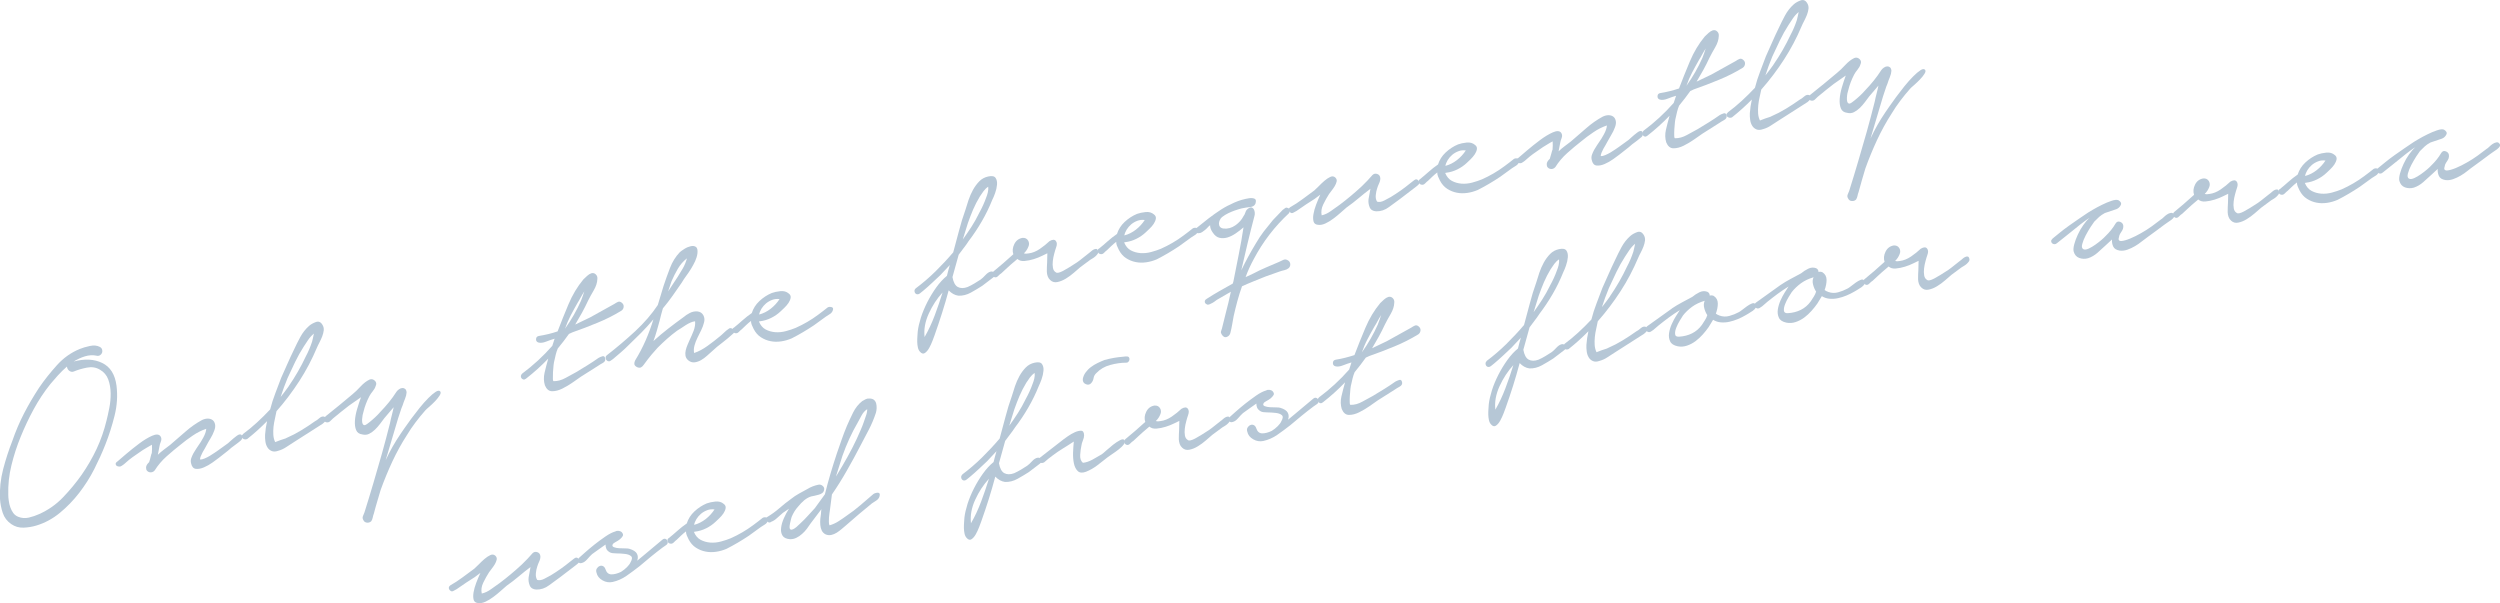 <?xml version="1.0" encoding="UTF-8"?><svg id="_レイヤー_2" xmlns="http://www.w3.org/2000/svg" width="434.9" height="104.93" viewBox="0 0 434.9 104.93"><defs><style>.cls-1{fill:#b6c7d6;}</style></defs><g id="_レイヤー_3"><path class="cls-1" d="M16.84,61.88c-.7-.14-1.39-.1-2.07.11-.68.21-1.32.51-1.95.9,1.91-.51,3.56-.43,4.96.25,1.4.68,2.23,1.99,2.49,3.96.21,1.72.1,3.46-.34,5.22-.44,1.76-.98,3.45-1.62,5.06-.54,1.37-1.18,2.78-1.92,4.24-.74,1.46-1.62,2.83-2.62,4.13-1,1.29-2.12,2.45-3.36,3.47-1.24,1.02-2.61,1.76-4.11,2.21-.69.21-1.43.33-2.21.36s-1.49-.18-2.13-.62c-.71-.49-1.21-1.13-1.48-1.94-.27-.81-.43-1.62-.48-2.44-.08-1.71.1-3.43.54-5.14.45-1.72.98-3.36,1.6-4.94.57-1.66,1.25-3.26,2.04-4.79.79-1.53,1.67-3.03,2.63-4.49.9-1.32,1.93-2.61,3.08-3.89,1.15-1.28,2.48-2.22,3.98-2.83.47-.2,1.05-.37,1.74-.52.69-.15,1.27-.1,1.74.15.22.11.35.27.41.46.06.2.06.38,0,.55-.06.17-.17.32-.34.43-.17.12-.37.15-.6.11ZM8.77,66.8c-1.11,1.39-2.08,2.86-2.92,4.41-.84,1.54-1.59,3.14-2.26,4.79-.65,1.58-1.18,3.23-1.6,4.94-.42,1.71-.6,3.42-.55,5.14,0,.32.03.67.09,1.06.05.39.14.76.27,1.12.13.36.29.68.5.97s.49.51.84.66c.6.25,1.23.3,1.88.15.65-.16,1.25-.36,1.77-.6,1.58-.7,2.97-1.67,4.17-2.92,1.2-1.25,2.28-2.56,3.24-3.92,1-1.44,1.87-2.94,2.61-4.51.73-1.57,1.3-3.2,1.71-4.89.16-.61.32-1.34.49-2.2.17-.85.25-1.71.24-2.58s-.15-1.67-.42-2.41c-.27-.74-.76-1.31-1.45-1.7-.66-.4-1.41-.52-2.24-.36-.83.16-1.58.38-2.26.66-.26.12-.52.1-.78-.07-.26-.17-.41-.42-.46-.77-.54.47-1.06.98-1.57,1.54-.5.56-.93,1.05-1.29,1.48Z"/><path class="cls-1" d="M20.4,80.3c.3-.26.81-.7,1.54-1.32.73-.62,1.49-1.23,2.28-1.82.79-.59,1.53-1.04,2.23-1.35.7-.31,1.19-.29,1.46.07.19.28.21.59.08.92-.14.33-.22.63-.26.9l-.27,1.41c.34-.33.7-.63,1.06-.9.36-.27.72-.54,1.07-.81.87-.73,1.76-1.5,2.67-2.31.92-.81,1.88-1.48,2.88-2.02.38-.18.73-.26,1.05-.25.32.01.59.1.8.26.21.16.35.4.42.73.07.32.02.69-.14,1.11-.18.49-.4.94-.65,1.34s-.5.85-.75,1.32c-.04.1-.12.25-.24.44-.12.19-.24.4-.37.63-.13.24-.24.47-.33.7-.09.23-.14.42-.14.58.23.02.5-.04.8-.17.31-.13.61-.28.91-.46.3-.18.58-.36.84-.54.26-.18.47-.33.61-.42l1.71-1.23c.11-.09.25-.21.42-.38.17-.17.35-.32.55-.48.19-.15.38-.3.55-.43.18-.13.33-.22.45-.24.28-.06.44.05.5.32.06.28-.02.52-.23.72-.24.21-.5.42-.78.62s-.57.42-.87.65c-.38.34-.74.64-1.1.91-.36.27-.73.56-1.11.87-.22.18-.57.44-1.06.78-.49.35-.99.63-1.5.85-.51.22-.98.31-1.41.26-.43-.05-.71-.38-.84-1-.07-.31-.05-.6.05-.88.1-.28.22-.55.37-.83.15-.27.32-.54.5-.81.18-.26.35-.51.49-.73.15-.19.39-.58.71-1.16.32-.58.5-1.1.53-1.56-.81.27-1.6.67-2.36,1.19-.77.52-1.47,1.04-2.09,1.56-.8.62-1.61,1.3-2.44,2.04-.83.74-1.52,1.56-2.07,2.44-.13.16-.27.26-.44.31-.17.05-.33.06-.5.01-.17-.04-.31-.13-.42-.27-.11-.14-.16-.33-.15-.59.03-.3.21-.59.53-.88.1-.28.19-.59.27-.95.08-.35.15-.57.2-.64.02-.23.03-.46.04-.71.01-.24,0-.49-.02-.74-.32.17-.63.35-.94.54-.31.2-.55.34-.72.44-.39.28-.78.55-1.17.81-.39.26-.78.55-1.16.85-.22.18-.41.35-.59.51-.17.17-.37.32-.6.47-.16.13-.33.19-.51.18-.18,0-.32-.05-.43-.12-.11-.07-.17-.18-.19-.32-.01-.14.08-.28.27-.42Z"/><path class="cls-1" d="M42.25,75.52c.86-.63,1.67-1.31,2.45-2.02.78-.71,1.54-1.47,2.3-2.28.24-.95.54-1.88.89-2.79.35-.91.68-1.8,1.01-2.67.37-.82.73-1.64,1.1-2.47.36-.83.75-1.66,1.15-2.48.33-.71.69-1.44,1.09-2.18.4-.74.91-1.39,1.53-1.94.3-.26.68-.48,1.16-.66.47-.18.86-.03,1.15.45.2.31.27.64.24.98-.04.34-.13.7-.27,1.07-.15.37-.31.72-.49,1.07-.18.34-.33.64-.43.89-.85,2.01-1.86,3.94-3.05,5.78s-2.51,3.6-3.98,5.26c-.07.4-.16.83-.27,1.29-.11.46-.19.93-.25,1.42-.05.49-.06.97-.03,1.42.03.46.14.88.32,1.25.32-.13.62-.25.89-.34.24-.08.46-.16.67-.22.21-.06.34-.11.4-.16.88-.38,1.73-.82,2.55-1.32.82-.5,1.62-1.02,2.4-1.58.23-.11.49-.3.79-.56.3-.26.58-.34.86-.24.39.17.48.38.28.64-.2.25-.4.45-.59.59l-4.9,3.13c-.48.3-.95.6-1.39.9-.45.31-.93.53-1.44.67-.45.16-.83.17-1.15.03-.32-.14-.57-.36-.74-.66-.18-.3-.29-.64-.34-1.03-.05-.39-.07-.76-.05-1.12.05-.78.17-1.58.35-2.38-1.08,1.1-2.23,2.14-3.46,3.11-.29.13-.57.08-.82-.13-.26-.22-.22-.46.11-.72ZM50.21,67.2c1.15-1.66,2.15-3.4,3-5.22.41-.76.77-1.61,1.08-2.54.03-.17.08-.38.15-.63.07-.26.13-.52.17-.78-.38.31-.73.69-1.03,1.14-.3.45-.55.82-.74,1.12-.55.86-1.05,1.74-1.49,2.66-.44.91-.88,1.85-1.32,2.81-.23.56-.45,1.11-.65,1.66-.2.54-.39,1.09-.56,1.64.23-.27.46-.57.7-.9.23-.32.46-.64.69-.94Z"/><path class="cls-1" d="M56.59,72.46c1.61-1.28,3.18-2.56,4.7-3.85.44-.35.91-.81,1.43-1.37.52-.56,1.04-.96,1.57-1.21.32-.13.62-.07.91.19.28.26.33.57.15.93-.09.31-.26.61-.5.9-.24.29-.44.58-.6.88-.45.87-.79,1.76-1.01,2.67-.06.17-.11.38-.16.61-.04.23-.07.47-.09.72-.01.24,0,.46.04.64.04.18.13.31.27.37.11.07.3,0,.58-.2.28-.2.58-.44.9-.72.32-.28.62-.55.88-.82.26-.26.42-.43.47-.51.55-.57,1.06-1.14,1.53-1.72.47-.58.91-1.19,1.31-1.82.1-.15.24-.29.44-.43.19-.14.39-.21.58-.22s.35.04.49.16c.14.11.22.31.25.59-.02.36-.11.74-.28,1.14-.17.41-.3.76-.39,1.07-.17.39-.31.77-.42,1.15-.11.38-.24.76-.38,1.14l-2.17,7.3c.74-1.6,1.61-3.14,2.61-4.6.09-.15.31-.47.66-.96.34-.49.74-1.04,1.18-1.65.45-.61.93-1.23,1.45-1.88.52-.64,1.02-1.21,1.51-1.7.49-.49.91-.85,1.28-1.09.37-.24.63-.26.8-.08.13.16.1.4-.11.72-.2.32-.47.65-.79.99-.33.34-.67.67-1.02.97-.35.3-.58.51-.68.63-.59.67-1.16,1.36-1.69,2.07-.54.71-1.04,1.45-1.51,2.23-.94,1.45-1.78,2.99-2.54,4.61-.75,1.62-1.43,3.27-2.03,4.94-.21.69-.41,1.37-.61,2.06-.21.69-.39,1.37-.57,2.05-.08.21-.15.43-.19.67-.04.23-.13.44-.25.63-.21.21-.47.29-.76.26-.29-.03-.5-.18-.62-.44-.14-.23-.17-.45-.08-.68.09-.23.18-.45.27-.66.26-.86.52-1.7.78-2.52.25-.82.51-1.68.77-2.57.52-1.75,1.02-3.48,1.5-5.18.48-1.71.94-3.46,1.39-5.25.09-.47.2-.93.32-1.39.12-.46.23-.92.32-1.39l-1.61,1.89c-.22.31-.47.64-.75,1-.27.36-.57.7-.89,1.01-.32.31-.66.55-1.02.73s-.75.21-1.16.11c-.56-.07-.93-.33-1.1-.77-.18-.44-.25-.98-.21-1.61.04-.63.17-1.31.38-2.03s.44-1.41.68-2.07l-2.09,1.46c-.47.36-.93.72-1.4,1.1-.46.37-.93.75-1.39,1.14-.16.16-.33.33-.52.5-.19.17-.42.22-.69.15-.21-.08-.33-.23-.36-.45-.03-.22.05-.38.25-.49Z"/><path class="cls-1" d="M93.71,58.45c.56-.09,1.11-.2,1.66-.33.55-.13,1.09-.29,1.63-.47.57-1.5,1.2-3.07,1.89-4.71.69-1.64,1.55-3.08,2.6-4.34.21-.21.43-.41.66-.62.23-.21.47-.36.74-.45.31-.07.56,0,.77.22.21.21.29.47.26.76-.02.65-.23,1.31-.63,1.99-.4.68-.73,1.29-1,1.83-.33.71-.68,1.41-1.06,2.1-.38.69-.77,1.37-1.17,2.03l2.57-1.23,4.25-2.36c.19-.14.4-.25.62-.35.22-.1.45-.04.69.16.24.21.34.45.3.73-.03.28-.17.49-.39.64-1.3.8-2.69,1.5-4.16,2.1-1.47.61-2.92,1.16-4.35,1.66l-.61.28c-.29.42-.6.84-.93,1.26-.33.42-.67.85-1.02,1.28-.15.35-.26.71-.35,1.06-.08.35-.17.72-.25,1.09-.04.11-.08.36-.13.75-.04.39-.08.79-.1,1.2s-.03.78-.02,1.11c0,.33.06.49.15.47.68.01,1.36-.18,2.07-.57.7-.39,1.31-.72,1.83-1,.65-.4,1.3-.79,1.95-1.19.65-.4,1.3-.83,1.93-1.28.17-.1.4-.2.68-.29.28-.09.45.06.51.47.03.28-.12.52-.45.7-.33.18-.59.34-.79.48l-3,1.9c-.33.23-.8.56-1.4.98-.6.42-1.21.78-1.83,1.09-.62.31-1.21.46-1.78.46-.56,0-.98-.35-1.26-1.03-.21-.69-.23-1.42-.06-2.17.17-.76.39-1.58.64-2.47-1.2,1.25-2.49,2.41-3.86,3.48-.16.13-.31.18-.45.15-.14-.03-.25-.11-.34-.22-.09-.11-.12-.24-.11-.39.02-.15.09-.28.22-.41.96-.72,1.88-1.48,2.75-2.28.87-.8,1.7-1.65,2.5-2.56l.4-1.24c-.45.13-.95.3-1.48.51-.53.21-.99.26-1.36.15-.28-.1-.41-.3-.39-.59.02-.29.16-.47.44-.53ZM101.08,52.29c.11-.25.2-.51.29-.78.09-.27.18-.55.28-.83-.24.37-.46.74-.65,1.1-.19.36-.36.66-.51.88-.42.73-.82,1.47-1.21,2.21-.38.74-.71,1.51-.99,2.31,1.11-1.55,2.04-3.18,2.79-4.88Z"/><path class="cls-1" d="M105.55,61.81c1.73-1.34,3.38-2.74,4.96-4.2,1.57-1.46,2.88-2.98,3.92-4.55l1.01-3.34c.33-1,.7-2.03,1.11-3.1.41-1.07.98-1.98,1.71-2.75.19-.17.47-.36.83-.59s.73-.37,1.08-.45c.35-.08.65-.04.89.12.24.16.33.53.27,1.12-.06.46-.2.92-.4,1.36-.21.45-.45.89-.72,1.33-.27.44-.56.87-.86,1.27-.3.4-.55.79-.76,1.15-.51.75-1.04,1.51-1.58,2.27-.54.76-1.1,1.49-1.69,2.19-.11.38-.22.74-.31,1.1-.1.36-.19.72-.27,1.09-.16.58-.33,1.16-.49,1.74-.16.58-.36,1.17-.58,1.76.83-.76,1.69-1.48,2.58-2.17.89-.69,1.78-1.36,2.67-2,.3-.26.65-.49,1.07-.71.42-.22.85-.31,1.31-.28.49.05.85.28,1.06.68.21.4.25.84.09,1.33-.1.41-.26.83-.47,1.26-.21.43-.43.87-.65,1.32-.22.45-.4.9-.52,1.36-.12.46-.14.89-.06,1.29.78-.26,1.56-.68,2.35-1.25.79-.57,1.5-1.12,2.12-1.64.22-.17.47-.4.75-.67.28-.27.53-.48.76-.62.13-.12.27-.17.43-.14.15.03.28.09.38.18.1.09.16.21.18.37.02.16-.05.3-.22.43-.59.54-1.2,1.05-1.83,1.53-.64.47-1.25.98-1.83,1.53-.24.21-.52.47-.85.76-.32.29-.66.54-1.02.75-.36.21-.73.33-1.12.39-.39.05-.76-.06-1.11-.34-.27-.23-.44-.5-.49-.81-.05-.31-.04-.62.04-.95.08-.32.18-.64.32-.96.14-.32.26-.6.37-.85.24-.5.47-1.03.69-1.59.21-.56.3-1.11.25-1.64-.25.02-.52.1-.79.22-.28.12-.56.27-.84.45-.28.17-.56.35-.82.54-.27.19-.5.33-.7.44-.61.45-1.19.92-1.74,1.41-.55.49-1.09,1-1.62,1.53-.83.92-1.4,1.59-1.72,2.03-.32.44-.56.75-.71.95-.12.19-.27.33-.46.44-.19.1-.42.09-.71-.04-.29-.16-.44-.34-.46-.55-.01-.21.04-.42.15-.63.69-1.11,1.29-2.27,1.82-3.47.52-1.2.97-2.42,1.35-3.66-.69.82-1.39,1.6-2.12,2.33-.72.73-1.46,1.45-2.2,2.16-.45.45-.89.87-1.34,1.25-.45.39-.9.77-1.36,1.16-.14.1-.29.2-.44.31-.15.11-.32.12-.5.04-.18-.09-.29-.24-.34-.46-.05-.21.01-.39.18-.52ZM117.85,48.23c.31-.48.62-1,.94-1.55.31-.55.55-1.13.71-1.74-.63.49-1.16,1.09-1.58,1.81-.42.72-.78,1.43-1.08,2.13l-.62,1.82c.26-.41.54-.82.81-1.23.28-.41.55-.82.81-1.23Z"/><path class="cls-1" d="M127.64,57.02c.49-.39,1-.82,1.52-1.29.52-.47,1.07-.89,1.62-1.27.25-.79.69-1.49,1.33-2.09.64-.6,1.36-1.07,2.15-1.4.42-.15.91-.26,1.49-.32.58-.06,1.07.07,1.46.41.27.2.38.45.33.75-.05.3-.18.6-.38.9-.21.3-.45.59-.73.85-.28.27-.48.47-.62.59-.48.46-1.03.84-1.65,1.15-.62.31-1.28.51-1.96.59l-.18.04c.27.65.66,1.11,1.16,1.38.51.27,1.07.43,1.69.48.62.04,1.24-.02,1.86-.19.62-.17,1.18-.35,1.68-.56.7-.31,1.38-.66,2.03-1.04.66-.38,1.29-.8,1.89-1.25.27-.22.55-.43.85-.64.29-.21.56-.42.8-.63.2-.11.43-.12.69-.05.26.07.32.27.2.58-.1.28-.28.49-.53.64-.25.15-.48.3-.67.43l-2.08,1.51c-1.29.86-2.58,1.62-3.88,2.28-.59.25-1.2.43-1.84.52-.64.09-1.25.08-1.83-.04-.59-.11-1.14-.34-1.66-.67-.52-.33-.95-.82-1.28-1.46-.12-.23-.22-.46-.32-.7-.1-.23-.14-.47-.13-.69-.3.23-.6.47-.87.74-.28.27-.52.51-.74.71-.14.1-.31.25-.52.47-.21.22-.45.28-.73.18-.21-.08-.33-.23-.36-.45-.03-.22.04-.38.21-.48ZM132.05,54.72c.73-.19,1.4-.53,2.02-1.01.62-.49,1.13-1.04,1.54-1.68-.46-.06-.89-.01-1.29.14-.4.15-.76.36-1.07.62-.31.26-.57.57-.79.92-.21.35-.35.69-.4,1.02Z"/><path class="cls-1" d="M159.29,50.17c1.21-.9,2.36-1.89,3.45-2.96,1.08-1.07,2.11-2.17,3.08-3.31.34-1.23.67-2.47,1-3.73.32-1.25.7-2.49,1.14-3.71.15-.51.32-1.07.53-1.68.21-.6.46-1.19.77-1.75.31-.56.68-1.06,1.1-1.49.42-.43.94-.71,1.55-.84.64-.14,1.07-.06,1.28.25.21.31.29.7.25,1.17-.04.47-.15.96-.33,1.47-.18.5-.34.88-.48,1.14-.52,1.3-1.13,2.55-1.83,3.76-.7,1.21-1.47,2.37-2.32,3.48-.26.41-.54.81-.85,1.19-.3.39-.59.77-.86,1.15l-1.08,3.89c.16.9.47,1.47.92,1.72.46.25,1.03.26,1.71.01.41-.18.8-.39,1.17-.61.37-.22.74-.46,1.1-.69.25-.18.53-.44.84-.78.31-.34.62-.54.93-.61.28-.06.48.05.62.32.14.27.08.5-.17.68l-1.94,1.48c-.59.38-1.24.77-1.96,1.17-.72.4-1.45.58-2.19.55-.63-.09-1.19-.4-1.69-.93-.35,1.33-.74,2.64-1.15,3.93-.41,1.29-.84,2.58-1.3,3.87-.06.17-.18.49-.35.94-.17.46-.37.88-.59,1.28-.22.4-.47.69-.75.88-.28.19-.57.11-.87-.24-.17-.19-.29-.44-.35-.74-.07-.31-.1-.63-.11-.96,0-.34,0-.67.03-.99.03-.33.05-.6.06-.83.08-.69.26-1.48.54-2.38.29-.9.66-1.79,1.12-2.7.46-.9.98-1.76,1.56-2.57.58-.81,1.19-1.48,1.85-2.01.09-.34.17-.66.25-.97.08-.31.16-.61.26-.92l-1.64,1.75c-.48.46-.96.91-1.46,1.37-.49.46-1,.91-1.51,1.34-.16.13-.36.29-.57.46-.22.18-.43.22-.64.14-.18-.09-.29-.24-.32-.46-.03-.22.04-.39.2-.52ZM160.84,58.63c.68-1.17,1.26-2.42,1.76-3.75.5-1.33.95-2.66,1.37-4-.96,1.04-1.76,2.27-2.4,3.67-.64,1.4-.88,2.76-.73,4.08ZM170.31,37.1c.53-.95.94-1.86,1.24-2.72.11-.25.2-.55.29-.9.08-.35.11-.69.07-1-.31.2-.58.46-.82.78-.24.32-.45.63-.64.93-.45.74-.84,1.5-1.17,2.27-.33.78-.63,1.56-.91,2.36-.15.48-.3.95-.44,1.42s-.29.94-.44,1.42c.52-.72,1.01-1.45,1.5-2.2.48-.74.92-1.53,1.32-2.35Z"/><path class="cls-1" d="M172.8,47.24c.57-.48,1.13-.95,1.69-1.42.55-.47,1.15-1,1.79-1.59-.19-.57-.13-1.16.17-1.77.3-.61.78-.97,1.43-1.08.44-.03.76.12.97.46.2.34.22.71.04,1.1-.17.42-.42.8-.77,1.13.24.08.51.08.82.01.66-.08,1.31-.34,1.95-.78.64-.44,1.2-.89,1.68-1.35.51-.3.88-.32,1.1-.04.22.27.24.65.05,1.14-.1.28-.21.63-.32,1.06-.12.43-.2.85-.25,1.28-.05.43-.05.83.02,1.2.06.37.24.64.53.8.19.15.6.06,1.22-.26.62-.33,1.43-.82,2.44-1.49.33-.23.67-.49,1.01-.77.34-.28.69-.56,1.05-.83.08-.05.21-.15.37-.3.16-.15.32-.26.48-.34.16-.08.31-.11.46-.1.15.02.25.16.31.44.03.15,0,.31-.12.46s-.24.29-.39.42c-.15.13-.31.24-.48.34-.17.1-.3.18-.38.23l-1.74,1.29c-.3.26-.67.58-1.11.96-.45.39-.91.73-1.39,1.02s-.97.5-1.46.6c-.49.11-.92,0-1.28-.35-.2-.18-.34-.4-.43-.65-.09-.25-.14-.52-.15-.79-.01-.27,0-.54.01-.82.02-.28.03-.54.04-.8l.04-1.59c-.15.06-.44.21-.89.43-.45.23-.94.42-1.48.59-.54.17-1.07.27-1.59.32-.52.05-.94-.07-1.25-.35-.46.39-.84.71-1.14.97-.3.26-.6.53-.9.82-.31.29-.55.52-.74.69-.17.1-.36.26-.57.48-.21.22-.42.29-.63.21-.21-.08-.34-.23-.39-.45-.05-.21.01-.39.18-.52Z"/><path class="cls-1" d="M191.17,43.26c.49-.39,1-.82,1.52-1.29.52-.47,1.07-.89,1.62-1.27.25-.79.69-1.49,1.33-2.09.64-.6,1.36-1.07,2.15-1.4.42-.15.91-.26,1.49-.32.58-.06,1.07.07,1.46.41.27.2.38.45.33.75-.05.3-.18.6-.38.9s-.45.59-.73.85-.48.47-.62.59c-.48.46-1.03.84-1.65,1.15-.62.31-1.28.51-1.96.59l-.18.04c.27.65.66,1.11,1.16,1.38s1.07.43,1.69.48c.62.04,1.24-.02,1.86-.19.62-.17,1.18-.35,1.68-.56.7-.31,1.38-.66,2.03-1.04.66-.38,1.29-.8,1.89-1.25.27-.22.55-.43.85-.64.29-.21.56-.42.8-.63.2-.11.43-.12.69-.05.26.07.32.27.2.58-.1.28-.28.49-.53.64-.25.15-.48.3-.67.43l-2.08,1.51c-1.29.86-2.58,1.62-3.88,2.28-.59.25-1.2.43-1.84.52-.64.09-1.25.08-1.83-.04-.59-.11-1.14-.34-1.66-.67-.52-.33-.95-.82-1.28-1.46-.12-.23-.22-.46-.32-.7-.1-.23-.14-.47-.13-.69-.3.23-.59.47-.87.74-.28.27-.52.51-.74.71-.14.1-.31.25-.52.47-.21.22-.45.28-.73.18-.21-.08-.33-.23-.36-.45-.03-.22.04-.38.21-.48ZM195.58,40.96c.73-.19,1.4-.53,2.02-1.01.62-.49,1.13-1.04,1.54-1.68-.46-.06-.89-.01-1.29.14-.4.15-.76.36-1.07.62-.31.26-.57.57-.79.92-.21.35-.35.69-.4,1.02Z"/><path class="cls-1" d="M209.89,52c.76-.49,1.52-.95,2.27-1.38.75-.44,1.52-.87,2.29-1.29l.11-.36c.3-1.57.61-3.14.93-4.7.32-1.56.59-3.13.83-4.72-.43.38-.89.74-1.38,1.07-.49.33-.97.56-1.44.7-.47.13-.92.15-1.36.05-.44-.1-.82-.4-1.16-.9-.32-.44-.48-.87-.47-1.29-.14.09-.28.22-.42.38-.14.16-.29.3-.46.44-.16.13-.33.26-.5.37-.17.12-.35.18-.54.19-.28.06-.46-.04-.57-.29-.1-.25-.04-.46.17-.64.68-.56,1.37-1.11,2.07-1.65.7-.54,1.42-1.04,2.15-1.52.67-.43,1.44-.84,2.31-1.22.86-.38,1.73-.63,2.6-.76.37-.05.68-.02.93.09.25.11.29.4.14.88-.09.18-.2.31-.33.38-.13.08-.27.13-.42.16-.31.04-.6.07-.87.12-.26.04-.52.09-.76.14-.06.01-.21.05-.45.12-.24.07-.53.16-.85.28-.33.12-.68.27-1.06.45-.38.18-.73.4-1.06.66-.16.13-.29.3-.39.52-.1.21-.15.42-.15.63,0,.21.06.4.19.56.13.16.35.26.64.29.72.07,1.39-.12,2.02-.56.63-.44,1.1-.97,1.41-1.58.15-.19.27-.43.35-.7.08-.27.24-.48.46-.63.25-.18.46-.24.63-.19.17.06.3.17.38.33.08.16.13.35.15.57.02.22,0,.42-.06.59-.42,1.6-.82,3.18-1.19,4.73-.37,1.55-.73,3.12-1.1,4.71.77-1.61,1.62-3.17,2.54-4.69.42-.73.88-1.42,1.38-2.08.5-.65,1.03-1.31,1.59-1.98l1.69-1.76c.14-.09.28-.2.42-.31.14-.11.29-.12.47-.03.17.03.27.15.32.36.05.21,0,.4-.12.56-2.48,2.3-4.52,4.95-6.11,7.96-.57,1.05-1.05,2.1-1.43,3.15l1.35-.63c.72-.38,1.45-.73,2.2-1.05.75-.32,1.5-.65,2.27-.97.23-.11.48-.23.74-.35.26-.12.52-.1.79.07.25.14.39.35.42.63.03.28-.06.53-.27.73-.22.18-.47.3-.76.36s-.55.14-.79.22l-2.46.87c-.68.27-1.36.55-2.06.83-.69.28-1.38.57-2.05.88-.3.83-.57,1.69-.81,2.58-.24.89-.46,1.77-.65,2.64-.09.47-.17.94-.25,1.4-.08.46-.18.97-.32,1.51-.09.34-.3.57-.64.69-.34.12-.64-.05-.9-.5-.1-.17-.13-.33-.08-.49s.1-.32.16-.49l.64-2.59c.34-1.26.64-2.53.91-3.8l-2.26,1.31c-.12.06-.26.15-.42.28-.16.13-.34.25-.52.35-.19.1-.37.19-.54.26-.18.07-.32.07-.43,0-.25-.11-.37-.27-.37-.47,0-.21.11-.37.31-.47Z"/><path class="cls-1" d="M224.42,36.06c.74-.42,1.46-.88,2.15-1.4.69-.52,1.38-1.03,2.07-1.53.16-.13.41-.37.74-.71.33-.34.67-.67,1.02-.97.35-.3.7-.53,1.03-.68.33-.15.62-.11.87.12.21.21.28.44.22.7-.06.25-.17.52-.33.79-.17.28-.35.54-.55.79-.2.25-.35.45-.45.6-.36.56-.69,1.16-1,1.8-.31.64-.4,1.27-.27,1.89.55-.12,1.1-.38,1.66-.79s1.04-.75,1.46-1.04c1.32-.99,2.61-2.07,3.87-3.24.69-.66,1.3-1.31,1.84-1.94.24-.24.52-.3.85-.18.33.12.5.37.52.75,0,.29-.07.59-.22.89-.14.3-.26.61-.35.92-.1.28-.17.65-.22,1.1-.05.46.03.84.23,1.15.38.11.79.04,1.25-.2.46-.24.83-.45,1.12-.6,1.22-.74,2.33-1.53,3.34-2.36.19-.14.43-.33.72-.56.29-.24.54-.22.76.05.21.24.23.45.07.64-.17.18-.35.34-.55.48l-2.72,2.08c-.58.42-1.22.88-1.91,1.4-.69.52-1.44.77-2.24.75-.58-.03-.97-.28-1.15-.74-.18-.46-.24-.92-.18-1.38l.33-1.8c-.72.54-1.41,1.09-2.07,1.65-.67.56-1.36,1.1-2.08,1.6-.3.26-.65.57-1.05.92-.4.36-.83.71-1.29,1.05-.46.34-.92.62-1.38.83-.47.21-.9.28-1.3.21-.39-.04-.64-.24-.73-.59-.09-.35-.1-.77-.01-1.27.08-.5.24-1.04.46-1.64.22-.59.47-1.17.73-1.74l-.99.74c-1.16.73-1.98,1.28-2.48,1.64-.5.37-.89.61-1.19.74-.17.1-.32.12-.45.05-.13-.07-.23-.16-.3-.27-.07-.11-.1-.24-.08-.37.02-.13.1-.25.24-.34Z"/><path class="cls-1" d="M247.02,31.17c.49-.4,1-.82,1.52-1.29.52-.47,1.07-.89,1.62-1.27.25-.79.69-1.49,1.33-2.09.64-.6,1.36-1.07,2.15-1.4.42-.15.91-.26,1.49-.32.58-.06,1.07.07,1.46.41.27.2.38.45.33.75-.05.3-.18.6-.38.9-.21.3-.45.59-.73.86-.28.27-.48.47-.62.59-.48.46-1.03.84-1.65,1.15-.62.31-1.28.51-1.96.59l-.18.04c.27.65.66,1.11,1.17,1.38.51.27,1.07.43,1.69.48.62.04,1.24-.02,1.86-.19.62-.17,1.18-.35,1.68-.56.7-.31,1.38-.66,2.03-1.04.65-.38,1.29-.8,1.89-1.25.27-.22.55-.43.85-.64.29-.21.56-.42.8-.63.2-.11.43-.12.69-.05.26.07.32.27.2.58-.1.28-.28.49-.53.65-.26.15-.48.3-.68.43l-2.08,1.51c-1.29.86-2.58,1.62-3.88,2.28-.59.25-1.2.43-1.84.52s-1.25.08-1.83-.04c-.59-.11-1.14-.34-1.66-.67-.52-.34-.95-.82-1.28-1.46-.11-.23-.22-.46-.32-.7-.1-.23-.14-.47-.13-.69-.3.23-.59.47-.87.74-.28.27-.52.51-.74.71-.14.1-.31.25-.52.47-.21.22-.45.28-.73.18-.21-.08-.33-.23-.36-.45-.03-.22.04-.38.21-.48ZM251.43,28.86c.73-.19,1.4-.53,2.02-1.01.62-.49,1.13-1.04,1.54-1.68-.46-.06-.89-.02-1.29.14-.4.15-.76.36-1.07.62-.31.26-.57.57-.79.92-.21.35-.35.69-.4,1.02Z"/><path class="cls-1" d="M264.07,27.52c.3-.26.81-.7,1.54-1.32.73-.62,1.49-1.23,2.28-1.82.79-.59,1.53-1.04,2.23-1.35.7-.31,1.19-.29,1.46.07.19.28.21.59.08.92-.14.33-.22.63-.26.9l-.27,1.41c.34-.33.7-.63,1.06-.9.36-.27.72-.54,1.07-.81.87-.73,1.76-1.5,2.67-2.31.92-.81,1.88-1.48,2.88-2.02.38-.18.73-.26,1.05-.25.32.01.59.1.8.26.21.16.35.4.42.73.07.32.02.69-.14,1.11-.18.49-.4.94-.65,1.34-.25.41-.5.85-.75,1.32-.04.1-.12.25-.24.44-.12.19-.24.4-.37.63-.12.24-.24.47-.33.7-.09.23-.14.42-.14.58.23.02.5-.04.8-.17.31-.13.61-.29.91-.46.3-.18.58-.36.84-.54.26-.19.47-.33.61-.42l1.7-1.23c.11-.09.25-.21.42-.38.17-.17.35-.32.55-.48.19-.15.38-.3.55-.43.18-.13.33-.22.45-.24.28-.06.44.05.5.32.06.28-.02.52-.23.72-.24.21-.5.42-.78.63-.28.2-.57.42-.87.65-.38.34-.74.64-1.1.91s-.73.56-1.11.87c-.22.18-.57.44-1.06.78-.49.35-.99.63-1.5.85-.51.22-.98.31-1.41.26s-.71-.38-.84-1c-.07-.31-.05-.6.05-.88s.22-.55.37-.83c.15-.27.32-.54.5-.81.18-.26.35-.51.49-.73.15-.19.39-.58.71-1.16.32-.58.5-1.1.53-1.56-.81.27-1.6.67-2.36,1.19-.77.52-1.47,1.04-2.09,1.56-.8.62-1.61,1.3-2.44,2.04-.83.74-1.52,1.56-2.07,2.44-.13.16-.27.26-.44.31-.17.05-.33.06-.5.01-.17-.04-.31-.13-.42-.27-.11-.14-.16-.33-.15-.59.03-.3.21-.59.53-.88.1-.28.19-.59.28-.95s.15-.57.2-.64c.01-.23.03-.46.04-.71.01-.24,0-.49-.02-.74-.32.16-.63.35-.94.54-.31.2-.55.34-.72.44-.39.28-.78.55-1.17.81-.39.26-.78.55-1.16.85-.22.18-.41.35-.59.51-.17.17-.37.32-.6.47-.16.13-.33.19-.51.18-.18,0-.32-.05-.43-.12-.11-.07-.17-.18-.19-.32-.01-.14.08-.28.27-.42Z"/><path class="cls-1" d="M288.79,16.2c.56-.09,1.11-.2,1.66-.34.55-.13,1.09-.29,1.63-.47.57-1.5,1.2-3.07,1.89-4.71.69-1.64,1.55-3.08,2.6-4.34.21-.21.43-.41.66-.62.23-.21.48-.36.74-.45.31-.07.56,0,.77.22.21.21.29.47.26.76-.02.65-.23,1.31-.63,1.99s-.73,1.29-1,1.83c-.33.71-.68,1.41-1.06,2.1-.38.69-.77,1.37-1.17,2.03l2.57-1.23,4.25-2.36c.19-.14.4-.26.62-.35.22-.1.45-.04.68.16.24.21.34.45.3.73-.04.28-.17.49-.39.64-1.3.8-2.69,1.5-4.16,2.1-1.47.61-2.92,1.16-4.35,1.66l-.61.28c-.29.42-.6.84-.93,1.26-.33.42-.67.85-1.02,1.28-.15.35-.26.71-.35,1.06-.08.35-.17.72-.25,1.09-.04.1-.08.35-.13.75-.04.39-.08.79-.1,1.2-.03.41-.03.78-.02,1.11,0,.33.06.49.15.47.68.01,1.37-.18,2.07-.57.7-.39,1.31-.72,1.83-1,.65-.4,1.3-.79,1.95-1.19.65-.4,1.29-.83,1.93-1.28.17-.1.4-.2.68-.29.28-.09.45.06.51.47.03.28-.12.52-.45.7-.33.18-.59.34-.79.48l-3,1.9c-.33.23-.8.56-1.4.98-.6.42-1.21.78-1.83,1.09-.62.31-1.21.46-1.78.46-.56,0-.98-.35-1.26-1.03-.21-.69-.23-1.42-.06-2.17s.39-1.58.64-2.47c-1.2,1.25-2.49,2.41-3.86,3.48-.16.13-.31.18-.45.15-.13-.03-.25-.11-.33-.22-.09-.11-.12-.24-.11-.39.02-.15.09-.28.22-.41.97-.72,1.88-1.48,2.75-2.28.87-.8,1.7-1.65,2.5-2.56l.41-1.24c-.45.13-.95.3-1.48.51-.53.21-.99.26-1.36.15-.28-.1-.41-.3-.39-.59.02-.29.16-.47.44-.53ZM296.16,10.04c.11-.25.2-.51.29-.78.08-.27.18-.55.28-.83-.24.37-.46.74-.65,1.1-.19.36-.36.66-.51.88-.42.73-.82,1.47-1.21,2.21-.39.74-.72,1.51-.99,2.31,1.11-1.55,2.04-3.18,2.79-4.88Z"/><path class="cls-1" d="M300.54,19.57c.86-.63,1.67-1.31,2.45-2.02.77-.71,1.54-1.47,2.3-2.28.24-.95.54-1.88.89-2.79.35-.91.68-1.8,1.01-2.67.37-.82.73-1.64,1.1-2.47.36-.83.75-1.66,1.15-2.48.33-.71.69-1.44,1.09-2.18.4-.74.91-1.39,1.53-1.94.3-.26.68-.48,1.16-.66.47-.18.86-.03,1.15.45.2.31.27.64.24.98-.04.34-.13.7-.27,1.07-.15.37-.31.72-.49,1.07-.18.34-.33.64-.43.89-.85,2.01-1.86,3.94-3.05,5.78-1.19,1.84-2.51,3.6-3.98,5.26-.07.4-.17.83-.28,1.29-.11.46-.19.93-.24,1.42s-.06.97-.03,1.42c.03.46.14.88.32,1.25.32-.13.62-.25.89-.34.24-.08.46-.16.67-.22.21-.06.34-.11.4-.16.88-.38,1.73-.82,2.55-1.32.82-.5,1.62-1.02,2.4-1.58.23-.11.5-.3.79-.56.3-.26.58-.34.86-.24.39.17.48.38.28.64-.2.25-.4.45-.59.59l-4.9,3.13c-.48.3-.95.6-1.39.9-.45.31-.93.53-1.44.67-.45.16-.83.17-1.15.03-.32-.14-.57-.36-.74-.66-.18-.3-.29-.64-.34-1.03-.05-.39-.07-.76-.05-1.12.05-.78.17-1.58.35-2.38-1.08,1.1-2.23,2.13-3.46,3.11-.29.13-.57.08-.82-.13-.25-.22-.22-.46.11-.72ZM308.5,11.26c1.15-1.66,2.15-3.4,3-5.22.41-.76.77-1.61,1.08-2.54.03-.17.08-.38.15-.63.07-.26.13-.52.17-.78-.38.31-.73.69-1.03,1.14-.3.45-.55.82-.74,1.12-.55.86-1.05,1.74-1.49,2.66-.44.91-.88,1.85-1.32,2.81-.23.56-.45,1.11-.65,1.66-.2.54-.39,1.09-.56,1.64.23-.27.46-.57.7-.9.23-.32.46-.64.69-.94Z"/><path class="cls-1" d="M314.88,16.52c1.61-1.28,3.18-2.56,4.7-3.85.44-.35.91-.81,1.43-1.37.52-.56,1.04-.96,1.57-1.21.32-.13.63-.07.91.19.28.26.33.57.15.93-.09.31-.26.61-.5.9-.24.29-.44.58-.6.88-.45.87-.79,1.76-1.01,2.67-.06.17-.11.38-.16.61-.04.23-.07.47-.08.72-.01.24,0,.46.04.64.04.18.13.31.27.37.11.07.31,0,.58-.2.27-.2.58-.44.9-.72.32-.28.62-.55.88-.82.26-.26.42-.43.47-.51.55-.57,1.06-1.14,1.53-1.73.47-.58.9-1.19,1.31-1.82.1-.15.24-.29.44-.43.19-.14.39-.21.58-.22s.35.04.49.16c.14.11.22.31.25.59-.02.36-.11.74-.28,1.14-.17.41-.3.76-.39,1.07-.17.39-.31.77-.42,1.15-.11.38-.24.76-.38,1.14l-2.17,7.3c.74-1.6,1.61-3.14,2.61-4.6.1-.15.31-.47.66-.96.34-.49.74-1.04,1.18-1.65.45-.61.93-1.23,1.45-1.88.52-.64,1.02-1.21,1.51-1.7.49-.49.91-.85,1.28-1.09.36-.24.63-.26.8-.08.13.16.1.4-.11.72-.2.32-.47.65-.8.99-.33.34-.67.67-1.02.97-.35.3-.58.51-.68.63-.59.67-1.16,1.36-1.69,2.07-.54.71-1.04,1.45-1.51,2.23-.94,1.45-1.78,2.99-2.54,4.61-.75,1.62-1.43,3.27-2.03,4.94-.21.69-.41,1.37-.61,2.06s-.39,1.37-.57,2.05c-.08.21-.15.43-.19.67-.04.23-.13.44-.25.63-.21.21-.46.29-.76.26-.3-.03-.5-.18-.62-.44-.15-.23-.17-.45-.08-.68s.18-.45.27-.66c.26-.86.52-1.7.78-2.52.25-.82.51-1.68.77-2.57.52-1.75,1.02-3.48,1.5-5.18.48-1.71.94-3.46,1.39-5.25.09-.47.2-.93.32-1.39.12-.46.23-.92.32-1.39l-1.61,1.89c-.22.31-.47.64-.75,1-.27.36-.57.7-.89,1.01-.32.31-.66.55-1.02.73s-.75.21-1.16.11c-.56-.07-.93-.33-1.1-.77-.18-.44-.25-.98-.21-1.62.04-.63.17-1.31.38-2.03.21-.72.44-1.41.68-2.07l-2.09,1.46c-.47.36-.93.72-1.4,1.1-.46.37-.93.75-1.39,1.14-.16.16-.33.33-.52.5-.19.17-.42.22-.69.15-.21-.08-.33-.23-.36-.45-.03-.22.05-.38.25-.49Z"/><path class="cls-1" d="M78.3,101.85c.74-.42,1.46-.88,2.15-1.4.69-.52,1.38-1.03,2.07-1.53.16-.13.41-.37.74-.71.33-.34.67-.67,1.02-.97.35-.3.7-.53,1.03-.68.33-.15.62-.11.87.12.21.21.28.44.22.7-.06.25-.17.52-.33.79-.17.28-.35.54-.55.79-.2.25-.35.45-.45.6-.36.56-.69,1.16-1,1.8-.31.64-.4,1.27-.26,1.89.55-.12,1.1-.38,1.66-.79.55-.41,1.04-.75,1.46-1.04,1.32-.99,2.61-2.07,3.87-3.24.69-.66,1.3-1.31,1.84-1.94.24-.24.52-.3.85-.18s.5.37.52.75c0,.29-.07.59-.22.89-.14.3-.26.61-.35.92-.1.28-.17.65-.22,1.11-.04.46.03.84.23,1.15.38.11.79.04,1.25-.2.46-.24.83-.45,1.12-.6,1.22-.74,2.33-1.53,3.34-2.36.19-.14.43-.33.72-.56s.54-.22.76.05c.21.24.23.45.07.64-.17.18-.35.34-.55.48l-2.72,2.08c-.58.42-1.22.88-1.91,1.4-.69.52-1.44.77-2.24.75-.58-.03-.97-.28-1.15-.74-.18-.46-.24-.92-.18-1.38l.33-1.8c-.72.54-1.41,1.09-2.07,1.65-.67.56-1.36,1.1-2.08,1.6-.3.26-.65.57-1.05.92-.4.36-.83.71-1.29,1.05-.46.34-.92.62-1.38.83-.47.21-.9.28-1.3.21-.39-.04-.64-.24-.73-.59-.09-.35-.09-.77-.01-1.27.08-.5.24-1.04.46-1.64.22-.59.47-1.17.73-1.74l-.99.74c-1.16.73-1.98,1.28-2.48,1.64-.5.37-.89.61-1.19.74-.17.1-.32.12-.45.05-.13-.07-.23-.16-.3-.27-.07-.11-.1-.24-.08-.37.02-.13.1-.25.24-.34Z"/><path class="cls-1" d="M100.73,97.04c.19-.17.53-.47,1.03-.92.5-.44,1.05-.91,1.67-1.4.62-.49,1.24-.95,1.89-1.39.64-.44,1.22-.74,1.73-.88.17-.1.36-.13.58-.1.22.03.38.1.5.2.25.27.32.5.2.7-.12.2-.28.39-.5.57-.22.18-.47.33-.74.47-.28.14-.44.28-.51.42-.11.22-.04.38.22.48.26.1.57.17.93.18.36.02.71.03,1.07.03.35,0,.58.03.69.07.69.21,1.12.49,1.31.85s.21.76.05,1.22l1.1-.91,3.26-2.73c.19-.17.38-.22.57-.15.19.07.31.23.37.47.05.25-.04.45-.28.61-.24.16-.45.31-.65.45-.66.5-1.33,1.02-1.99,1.56-.67.55-1.33,1.1-1.97,1.65-.8.62-1.56,1.19-2.3,1.7-.74.51-1.54.86-2.39,1.05-.61.13-1.2.04-1.77-.29-.57-.33-.91-.76-1.03-1.32-.09-.27-.08-.5.04-.71.12-.2.28-.35.48-.44s.4-.1.6,0c.19.09.34.26.43.53.19.6.54.9,1.04.91.5,0,1.05-.14,1.66-.43.4-.25.74-.52,1.05-.83.3-.31.51-.58.61-.83.3-.51.34-.87.1-1.08-.24-.21-.59-.34-1.07-.39-.48-.06-.97-.09-1.49-.09-.51,0-.88-.06-1.1-.17-.33-.18-.54-.39-.64-.63-.1-.23-.14-.48-.14-.74-.42.28-.83.57-1.23.87-.4.3-.77.56-1.1.79-.24.21-.52.51-.84.88-.32.37-.63.59-.94.66-.15.06-.28.07-.41.02-.12-.05-.2-.13-.24-.24-.04-.1-.05-.22-.03-.35.02-.13.08-.24.19-.33Z"/><path class="cls-1" d="M116.33,93.62c.49-.39,1-.82,1.52-1.29.52-.47,1.07-.89,1.62-1.27.25-.79.69-1.49,1.33-2.09.64-.6,1.36-1.07,2.15-1.4.42-.15.91-.26,1.49-.32.58-.06,1.07.07,1.46.41.27.2.38.45.33.75-.05.3-.18.6-.38.9-.21.3-.45.59-.73.85-.28.27-.49.47-.62.59-.48.46-1.03.84-1.65,1.15-.62.31-1.28.51-1.96.59l-.18.04c.27.65.66,1.11,1.17,1.38.51.27,1.07.43,1.69.48.62.04,1.24-.02,1.86-.19.62-.17,1.18-.35,1.68-.56.7-.31,1.38-.66,2.03-1.04.65-.38,1.29-.8,1.89-1.25.27-.22.55-.43.85-.64.29-.21.56-.42.8-.63.2-.11.43-.12.69-.05.26.07.32.27.2.58-.1.28-.28.49-.53.64-.26.15-.48.3-.68.43l-2.08,1.51c-1.29.86-2.58,1.62-3.88,2.28-.59.25-1.2.43-1.84.52-.64.09-1.25.08-1.83-.04-.59-.11-1.14-.34-1.66-.67-.52-.33-.95-.82-1.28-1.45-.11-.23-.22-.46-.32-.7-.1-.23-.14-.47-.13-.69-.3.23-.59.47-.87.74-.28.27-.52.51-.74.71-.14.1-.31.25-.52.47-.21.22-.45.28-.73.18-.21-.08-.33-.23-.36-.45-.03-.22.04-.38.21-.48ZM120.74,91.31c.73-.19,1.4-.53,2.02-1.01.62-.49,1.13-1.05,1.54-1.68-.46-.06-.89-.02-1.29.14-.4.15-.76.36-1.07.62-.31.26-.57.57-.79.92-.21.35-.35.69-.4,1.02Z"/><path class="cls-1" d="M133.56,89.88c.74-.45,1.42-.95,2.05-1.5.63-.55,1.3-1.08,1.99-1.58.44-.35.9-.66,1.39-.93.49-.27.97-.53,1.46-.8.57-.35,1.2-.6,1.91-.75.28-.06.53.01.77.22.24.21.31.46.21.77-.05.2-.16.36-.33.48-.17.12-.36.21-.59.27-.23.07-.46.12-.68.17s-.44.09-.62.13c-.42.12-.83.35-1.22.67-.39.33-.75.7-1.08,1.12-.44.48-.81,1.07-1.11,1.78-.02.07-.06.21-.12.44-.06.22-.12.45-.16.69-.05.24-.07.45-.08.64,0,.19.05.33.16.4.11.07.26.06.45-.03.19-.09.37-.21.55-.36s.34-.3.48-.44c.14-.14.24-.24.3-.28.45-.42.88-.85,1.26-1.28.39-.44.79-.88,1.21-1.32l1.74-2.4c.29-1.18.61-2.37.96-3.55.35-1.18.72-2.36,1.11-3.53.28-.8.55-1.59.83-2.39.28-.8.58-1.6.92-2.41.32-.74.68-1.52,1.08-2.33.4-.81.93-1.48,1.59-2,.2-.11.39-.21.58-.32.18-.1.39-.15.62-.13.35-.01.62.06.82.21.19.15.32.35.4.61.07.26.1.54.09.85-.01.31-.06.58-.13.82-.33,1-.73,1.97-1.22,2.91-.49.94-.98,1.88-1.48,2.82-.77,1.48-1.55,2.93-2.36,4.33-.8,1.41-1.66,2.79-2.59,4.14-.06.46-.12.91-.17,1.33-.05.43-.11.87-.17,1.33-.03.17-.06.37-.09.6-.03.23-.06.48-.08.74-.02.26-.03.52-.02.77,0,.26.04.46.11.6.54-.15,1.08-.39,1.6-.73.52-.34,1-.66,1.44-.99.78-.52,1.56-1.12,2.33-1.78.77-.66,1.51-1.3,2.21-1.9.08-.08.2-.15.37-.2.16-.05.32-.08.46-.08.14,0,.25.06.3.17.06.12.05.3-.03.54-.1.28-.29.5-.58.68-.28.17-.52.33-.72.47-.77.62-1.53,1.25-2.28,1.89-.76.65-1.5,1.29-2.23,1.93-.22.17-.46.38-.73.62-.27.23-.56.45-.87.65-.31.19-.63.33-.95.4s-.64.04-.96-.08c-.32-.15-.55-.38-.7-.67-.14-.29-.23-.62-.26-.98-.03-.36-.03-.71,0-1.06.04-.34.08-.65.12-.91,0-.13,0-.25.02-.36,0-.11.02-.25.05-.42l-1.87,2.47c-.19.3-.41.61-.66.94-.25.33-.53.63-.84.9-.31.28-.64.5-.99.67-.35.17-.71.25-1.1.24-.65-.05-1.09-.26-1.31-.63-.22-.37-.31-.81-.24-1.34.06-.53.22-1.08.48-1.67s.55-1.14.89-1.66l-1.05.71c-.27.22-.6.51-.97.86-.37.35-.72.58-1.05.69-.16.13-.32.17-.46.12-.14-.05-.24-.13-.32-.24-.07-.11-.11-.24-.11-.39,0-.14.09-.27.26-.37ZM145.63,82.56c.62-1,1.21-2.02,1.79-3.06.58-1.04,1.12-2.09,1.62-3.16.21-.49.43-.98.65-1.46.22-.48.41-.98.59-1.5.05-.2.17-.53.34-.99.17-.45.25-.86.24-1.21-.4.25-.73.62-1,1.13-.27.51-.49.91-.65,1.2-.54.92-1.02,1.86-1.46,2.82s-.83,1.94-1.19,2.95l-1.14,3.61.22-.34Z"/><path class="cls-1" d="M167.37,82.56c1.21-.9,2.36-1.89,3.45-2.96,1.08-1.07,2.11-2.17,3.08-3.31.34-1.23.67-2.47,1-3.73.32-1.25.7-2.49,1.14-3.71.15-.51.32-1.07.53-1.68.21-.6.46-1.19.77-1.75.31-.56.68-1.06,1.1-1.49.42-.43.94-.71,1.55-.84.64-.14,1.07-.06,1.28.25.21.31.3.7.25,1.17-.04.47-.15.96-.33,1.47-.18.5-.34.88-.47,1.14-.52,1.3-1.13,2.55-1.83,3.76s-1.47,2.37-2.32,3.48c-.26.41-.55.81-.85,1.19-.3.39-.59.77-.86,1.15l-1.08,3.89c.16.89.47,1.47.93,1.72.46.25,1.03.26,1.71.01.41-.19.8-.39,1.17-.61.37-.22.73-.45,1.1-.69.25-.18.53-.44.84-.78.31-.34.62-.54.93-.61.28-.06.48.05.62.32.14.27.08.5-.16.69l-1.94,1.48c-.59.38-1.24.77-1.96,1.17-.72.4-1.45.58-2.19.55-.63-.09-1.19-.4-1.69-.93-.35,1.33-.74,2.64-1.14,3.93-.41,1.29-.84,2.58-1.3,3.86-.06.17-.18.49-.35.94-.17.45-.37.88-.59,1.28-.22.4-.47.69-.75.88-.28.19-.57.11-.87-.24-.17-.19-.29-.44-.35-.74-.07-.31-.1-.63-.11-.96,0-.34,0-.67.03-.99.03-.33.05-.6.06-.83.08-.69.26-1.48.54-2.38.29-.9.66-1.79,1.12-2.7.46-.9.98-1.76,1.56-2.57.58-.81,1.19-1.48,1.85-2.01.09-.34.17-.66.25-.97.08-.31.16-.61.26-.92l-1.64,1.75c-.48.46-.96.91-1.46,1.37-.49.46-1,.91-1.51,1.34-.16.13-.36.29-.57.46-.22.18-.43.22-.64.14-.18-.09-.29-.24-.32-.46-.03-.22.04-.39.2-.52ZM168.91,91.03c.68-1.17,1.26-2.42,1.76-3.75.5-1.33.95-2.66,1.37-4-.96,1.04-1.76,2.27-2.4,3.67s-.88,2.76-.73,4.08ZM178.39,69.5c.53-.95.94-1.86,1.24-2.72.11-.25.2-.55.29-.9.08-.35.11-.69.07-1-.31.2-.58.46-.82.78-.24.32-.45.63-.64.93-.45.74-.84,1.5-1.17,2.27-.33.78-.63,1.56-.91,2.36-.15.48-.3.95-.44,1.42-.14.46-.29.94-.44,1.42.52-.72,1.02-1.45,1.5-2.2.48-.75.92-1.53,1.32-2.35Z"/><path class="cls-1" d="M184.99,76.44c.11-.09.37-.27.77-.55.4-.28.81-.51,1.22-.7.41-.18.78-.27,1.1-.26.32.01.49.27.51.78,0,.29-.07.59-.21.91s-.22.63-.26.92c-.1.44-.17.97-.21,1.58-.04.62.11,1.08.47,1.39.53-.05,1.09-.24,1.68-.56.59-.32,1.12-.63,1.6-.92.14-.09.4-.31.77-.65.38-.34.78-.67,1.2-1.01.42-.33.82-.59,1.2-.79.37-.19.63-.21.76-.04.17.19.14.43-.08.74-.22.31-.52.6-.89.89s-.75.56-1.14.82-.64.44-.75.52c-.6.48-1.21.96-1.83,1.43-.62.47-1.28.85-1.99,1.13-.62.23-1.1.19-1.42-.12s-.55-.75-.67-1.32c-.12-.57-.17-1.2-.15-1.89.03-.69.07-1.34.13-1.93-.64.43-1.28.83-1.9,1.21-.62.38-1.22.79-1.8,1.23-.5.36-.99.76-1.47,1.19-.32.16-.6.14-.86-.08-.25-.22-.22-.46.11-.72l4.12-3.2ZM188.35,66c.07-.43.23-.83.49-1.19.26-.36.57-.68.93-.95.36-.27.75-.51,1.17-.71.42-.2.82-.38,1.21-.53,1.09-.3,2.19-.49,3.29-.57.18-.04.4-.05.64-.04.24.01.38.16.41.44,0,.16-.05.31-.15.44-.1.13-.23.2-.39.2-.93,0-1.87.14-2.82.4-.95.25-1.76.73-2.41,1.41-.27.25-.43.54-.48.87s-.19.62-.39.85c-.25.31-.58.38-.96.21-.39-.17-.56-.46-.52-.85Z"/><path class="cls-1" d="M195.75,76.41c.57-.48,1.13-.95,1.69-1.42.55-.47,1.15-1,1.79-1.59-.19-.57-.13-1.16.17-1.77.3-.61.78-.97,1.43-1.08.44-.03.76.12.97.46.2.34.22.71.04,1.1-.17.42-.42.8-.77,1.13.24.08.51.08.82.01.66-.08,1.3-.34,1.95-.78.64-.44,1.2-.89,1.68-1.35.51-.3.88-.32,1.1-.04.22.27.24.65.06,1.14-.1.28-.21.63-.32,1.06-.12.43-.2.85-.25,1.28-.05.43-.05.83.02,1.2.06.37.24.64.53.8.19.15.6.06,1.22-.26.62-.33,1.43-.82,2.44-1.49.33-.23.67-.49,1.01-.77.34-.28.69-.56,1.05-.83.09-.05.21-.15.37-.3.16-.15.32-.26.48-.34.16-.08.31-.12.46-.1.15.02.25.16.31.44.03.15,0,.31-.12.46s-.24.29-.39.42c-.15.13-.31.24-.48.34-.17.1-.3.18-.38.23l-1.74,1.29c-.3.26-.67.58-1.11.96-.45.39-.91.73-1.39,1.02-.48.3-.97.5-1.46.6s-.92,0-1.28-.35c-.2-.18-.34-.4-.43-.65s-.13-.52-.15-.79c-.01-.27,0-.54.01-.82.02-.28.03-.54.04-.8l.04-1.6c-.15.06-.44.21-.89.43-.45.23-.94.42-1.48.59-.54.17-1.07.27-1.59.32-.52.05-.94-.07-1.25-.35-.46.39-.84.71-1.14.97-.3.26-.6.53-.9.82-.31.29-.55.52-.74.69-.17.1-.36.26-.57.48-.21.22-.42.29-.63.21-.21-.08-.34-.23-.38-.45s.01-.39.18-.52Z"/><path class="cls-1" d="M213.95,72.52c.19-.17.53-.47,1.03-.92.5-.44,1.05-.91,1.67-1.4.62-.49,1.25-.95,1.89-1.4.64-.44,1.22-.74,1.73-.88.17-.1.36-.13.58-.1.22.03.38.1.5.2.25.27.32.5.2.7-.12.2-.29.39-.5.57-.22.18-.46.33-.74.47-.28.14-.44.28-.51.42-.11.22-.04.38.22.48.26.1.57.16.93.18.36.02.71.03,1.07.03.35,0,.58.03.69.07.68.2,1.12.49,1.31.85.19.36.21.77.05,1.22l1.1-.91,3.26-2.73c.19-.17.38-.22.57-.15.19.07.31.23.37.47.05.25-.04.45-.28.61-.24.16-.45.31-.65.45-.66.5-1.33,1.02-1.99,1.56-.67.55-1.33,1.1-1.98,1.65-.79.62-1.56,1.19-2.3,1.7-.74.51-1.54.86-2.39,1.05-.61.13-1.2.04-1.77-.29-.57-.33-.91-.76-1.03-1.32-.09-.27-.08-.5.04-.71.12-.2.28-.35.48-.44.2-.09.4-.1.6,0,.19.09.34.26.43.53.19.6.54.9,1.04.91.5,0,1.05-.14,1.66-.43.4-.25.74-.52,1.05-.83.3-.31.51-.58.61-.83.3-.51.34-.87.1-1.08-.24-.21-.59-.34-1.07-.39-.48-.06-.97-.08-1.49-.09-.51,0-.88-.06-1.09-.17-.33-.19-.54-.4-.64-.63-.1-.23-.15-.48-.14-.74-.42.28-.83.57-1.23.87-.4.3-.77.56-1.1.79-.24.21-.52.51-.84.88-.32.37-.63.59-.94.66-.15.06-.28.07-.41.02-.12-.05-.2-.13-.24-.24-.04-.1-.05-.22-.03-.35s.08-.24.19-.33Z"/><path class="cls-1" d="M232.33,62.58c.56-.09,1.11-.2,1.66-.34s1.09-.29,1.63-.47c.57-1.5,1.2-3.07,1.89-4.71.69-1.64,1.55-3.08,2.6-4.34.21-.21.43-.41.66-.62.23-.21.48-.36.75-.45.3-.07.56,0,.77.22.21.21.29.47.26.76-.02.65-.23,1.31-.63,1.99s-.73,1.29-1,1.83c-.33.71-.68,1.41-1.06,2.1-.38.69-.77,1.37-1.17,2.03l2.57-1.23,4.25-2.36c.19-.14.4-.25.62-.35.22-.1.45-.04.68.16.24.21.34.45.3.73-.04.28-.17.49-.39.64-1.3.79-2.69,1.5-4.16,2.1-1.47.61-2.92,1.16-4.35,1.66l-.61.28c-.29.42-.6.84-.93,1.26-.33.42-.67.85-1.02,1.28-.15.35-.26.71-.35,1.06-.08.35-.17.72-.25,1.09-.04.1-.08.35-.13.75-.04.39-.08.79-.1,1.2-.03.41-.03.78-.02,1.11,0,.33.06.49.15.47.68.01,1.36-.17,2.07-.57.7-.39,1.31-.72,1.83-1,.65-.4,1.3-.79,1.95-1.19.65-.4,1.3-.83,1.93-1.28.17-.1.4-.2.68-.29.28-.09.45.06.51.47.03.28-.12.52-.45.7-.33.18-.59.34-.79.48l-3,1.9c-.33.23-.8.56-1.4.98-.6.42-1.21.78-1.83,1.09-.62.31-1.21.46-1.78.46-.56,0-.98-.35-1.26-1.03-.21-.69-.23-1.42-.06-2.17.17-.76.39-1.58.64-2.47-1.2,1.25-2.49,2.41-3.86,3.48-.16.13-.31.18-.45.15-.14-.03-.25-.11-.34-.22-.09-.11-.12-.24-.11-.38.02-.15.09-.28.22-.41.96-.72,1.88-1.48,2.75-2.28s1.7-1.65,2.5-2.56l.4-1.24c-.45.13-.95.3-1.48.51s-.99.26-1.36.15c-.28-.1-.41-.3-.39-.59.02-.29.16-.47.44-.53ZM239.7,56.41c.11-.25.2-.51.29-.78s.18-.55.28-.83c-.24.37-.46.74-.65,1.1-.19.36-.36.66-.51.88-.42.73-.82,1.47-1.21,2.21-.39.74-.71,1.51-.99,2.31,1.11-1.55,2.04-3.18,2.79-4.88Z"/><path class="cls-1" d="M258.59,62.81c1.21-.9,2.36-1.89,3.45-2.96,1.08-1.07,2.11-2.17,3.08-3.31.34-1.23.67-2.47,1-3.73.32-1.25.7-2.49,1.14-3.71.15-.51.32-1.07.53-1.68.21-.6.46-1.19.77-1.75s.68-1.06,1.1-1.49c.42-.43.94-.71,1.55-.84.64-.14,1.07-.06,1.28.25s.29.7.25,1.17c-.04.47-.15.96-.33,1.47s-.34.88-.47,1.14c-.52,1.3-1.13,2.55-1.83,3.76-.7,1.21-1.48,2.37-2.32,3.48-.26.41-.55.81-.85,1.19s-.59.77-.86,1.15l-1.08,3.89c.16.9.47,1.47.93,1.72.46.25,1.03.26,1.71.01.41-.18.8-.39,1.17-.61.37-.22.73-.46,1.1-.69.25-.18.53-.44.84-.78.31-.34.62-.54.93-.61.28-.06.48.05.62.32.14.28.09.5-.16.69l-1.94,1.48c-.59.38-1.24.77-1.96,1.17-.72.4-1.45.58-2.19.55-.63-.09-1.19-.4-1.69-.93-.35,1.33-.74,2.64-1.14,3.93-.41,1.29-.84,2.58-1.3,3.86-.06.17-.18.49-.35.94-.17.45-.37.88-.59,1.28-.22.4-.47.69-.75.88-.28.19-.57.11-.87-.24-.17-.19-.29-.44-.35-.74-.07-.31-.1-.63-.11-.96,0-.34,0-.67.03-.99.03-.33.05-.6.06-.83.08-.69.26-1.48.54-2.38s.66-1.79,1.12-2.7c.46-.9.98-1.76,1.56-2.57.58-.81,1.19-1.48,1.85-2.01.09-.34.17-.66.25-.97.08-.31.16-.61.26-.92l-1.64,1.75c-.48.46-.96.91-1.46,1.37-.49.46-1,.91-1.51,1.34-.16.13-.35.29-.57.46-.22.18-.43.22-.64.14-.18-.09-.29-.24-.32-.46-.03-.22.04-.39.2-.52ZM260.13,71.27c.68-1.17,1.26-2.42,1.76-3.75.5-1.33.96-2.66,1.37-4-.96,1.04-1.76,2.27-2.4,3.67-.64,1.41-.88,2.76-.73,4.08ZM269.61,49.74c.53-.95.94-1.86,1.24-2.72.11-.25.2-.55.29-.9.08-.35.11-.69.07-1-.31.2-.58.46-.82.78-.24.32-.45.63-.64.93-.45.74-.84,1.5-1.17,2.27-.33.78-.63,1.56-.91,2.36-.15.48-.3.95-.44,1.42-.14.46-.29.94-.44,1.42.52-.72,1.02-1.45,1.5-2.2s.92-1.53,1.32-2.35Z"/><path class="cls-1" d="M272.09,59.88c.86-.63,1.67-1.31,2.45-2.02.78-.71,1.54-1.47,2.3-2.28.24-.95.54-1.88.89-2.79.35-.91.68-1.8,1.01-2.67.37-.82.73-1.64,1.1-2.47.37-.83.75-1.66,1.15-2.48.33-.71.69-1.44,1.09-2.18.4-.74.91-1.39,1.53-1.94.3-.26.68-.48,1.16-.66.47-.18.86-.03,1.16.45.19.31.27.64.24.98-.04.35-.13.7-.27,1.07s-.31.72-.49,1.07c-.18.34-.33.64-.43.89-.85,2.01-1.86,3.94-3.05,5.78-1.19,1.84-2.51,3.6-3.98,5.26-.07.4-.17.83-.27,1.29-.11.46-.19.93-.24,1.42-.05.49-.06.97-.03,1.42.03.46.14.88.32,1.25.32-.13.62-.25.89-.34.24-.08.46-.16.67-.22.21-.06.34-.11.4-.16.88-.38,1.73-.82,2.55-1.32.82-.5,1.62-1.02,2.4-1.58.23-.11.5-.3.79-.56.3-.26.58-.33.86-.24.39.17.48.38.28.64-.2.25-.4.45-.59.59l-4.9,3.13c-.48.3-.94.6-1.39.9-.45.31-.93.53-1.44.67-.45.16-.83.17-1.15.03-.32-.14-.57-.36-.74-.66-.18-.3-.29-.64-.34-1.03-.05-.39-.07-.76-.05-1.12.05-.78.17-1.58.35-2.38-1.08,1.1-2.23,2.14-3.46,3.11-.29.13-.57.08-.82-.13-.25-.22-.22-.46.11-.72ZM280.05,51.57c1.15-1.66,2.15-3.4,3-5.22.41-.76.77-1.61,1.08-2.54.03-.17.08-.38.15-.63.07-.26.13-.52.17-.78-.38.31-.72.69-1.03,1.14-.3.45-.55.82-.74,1.12-.55.86-1.05,1.74-1.49,2.66-.44.91-.88,1.85-1.31,2.81-.23.56-.45,1.11-.65,1.66-.2.54-.39,1.09-.56,1.64.23-.27.46-.57.7-.9.23-.32.46-.64.69-.94Z"/><path class="cls-1" d="M290.84,53.66c.56-.38,1.15-.73,1.77-1.06.62-.33,1.21-.65,1.79-.96.35-.3.76-.56,1.22-.79.46-.23.92-.26,1.37-.1.29.13.43.36.44.68.21-.08.43-.06.68.04.48.31.72.76.72,1.33,0,.58-.12,1.16-.34,1.76.16.13.37.24.65.34.55.2,1.12.22,1.7.06.58-.16,1.11-.37,1.59-.63.15-.06.36-.21.63-.42.27-.22.56-.43.85-.64.29-.21.57-.36.84-.47.26-.1.46-.08.6.09.17.22.2.43.09.63-.12.2-.29.38-.53.55-.24.16-.48.32-.74.47-.26.15-.43.25-.51.3-.43.25-.88.48-1.37.68s-.97.35-1.46.46c-.49.11-.98.14-1.47.1-.49-.04-.94-.19-1.35-.45l-.78,1.28c-.29.42-.63.84-1.02,1.28-.39.44-.81.82-1.26,1.16-.46.34-.95.6-1.49.78-.54.18-1.08.22-1.61.11-.67-.14-1.11-.42-1.31-.85-.2-.42-.27-.9-.19-1.43.08-.53.23-1.06.47-1.59s.48-.98.72-1.36l.68-1.06c-.65.4-1.28.82-1.89,1.27-.61.45-1.21.92-1.81,1.4-.11.09-.24.21-.41.35-.16.15-.32.29-.49.42s-.33.24-.48.32c-.16.08-.31.09-.45.03-.24-.08-.37-.23-.38-.45-.02-.22.06-.4.22-.53l4.33-3.1ZM292.75,54.92c-.1.15-.27.43-.52.83-.25.41-.46.82-.62,1.24-.17.42-.24.8-.21,1.13.02.33.26.48.7.45.82-.05,1.57-.24,2.25-.58.68-.34,1.25-.83,1.72-1.48.19-.3.37-.58.54-.84.17-.26.3-.55.39-.85-.24-.36-.42-.78-.53-1.23-.12-.46-.09-.88.08-1.27-.84.25-1.58.6-2.2,1.05-.62.46-1.16.97-1.61,1.55Z"/><path class="cls-1" d="M309.77,49.56c.56-.38,1.15-.73,1.77-1.06.62-.33,1.21-.65,1.79-.96.35-.3.76-.56,1.22-.79.46-.23.92-.26,1.37-.1.28.13.43.36.43.67.21-.08.44-.06.68.04.48.31.72.76.72,1.33s-.12,1.16-.34,1.76c.15.13.37.24.65.34.56.2,1.12.22,1.7.06.57-.16,1.11-.37,1.59-.63.15-.06.36-.21.63-.42.27-.22.56-.43.85-.64.29-.21.57-.36.84-.47s.46-.08.6.09c.17.22.21.43.09.63-.12.2-.29.38-.53.55-.24.16-.48.32-.74.47-.26.15-.43.25-.51.3-.43.25-.88.48-1.37.68s-.97.36-1.46.46c-.49.11-.98.14-1.47.1-.49-.04-.94-.19-1.35-.45l-.78,1.28c-.29.42-.63.84-1.02,1.28-.39.44-.81.82-1.26,1.16-.46.34-.95.6-1.49.78-.54.18-1.08.22-1.61.11-.67-.14-1.11-.42-1.31-.85s-.27-.9-.19-1.43c.08-.53.24-1.06.47-1.59.24-.53.48-.98.72-1.36l.68-1.06c-.65.4-1.28.82-1.89,1.27-.61.45-1.21.92-1.81,1.4-.11.09-.24.21-.4.35-.16.15-.32.29-.49.42s-.33.24-.48.32c-.16.08-.31.09-.45.03-.24-.08-.37-.23-.39-.45-.01-.22.06-.4.22-.53l4.33-3.1ZM311.68,50.83c-.1.15-.27.43-.52.83-.25.41-.46.82-.62,1.24-.17.42-.24.8-.21,1.13s.26.48.7.45c.82-.05,1.57-.24,2.25-.58.68-.34,1.25-.83,1.72-1.48.19-.3.37-.58.54-.84.17-.26.3-.55.39-.85-.24-.36-.42-.78-.53-1.23-.12-.46-.09-.88.09-1.27-.84.25-1.58.6-2.2,1.05-.62.46-1.16.97-1.61,1.55Z"/><path class="cls-1" d="M324.36,48.56c.57-.48,1.13-.95,1.69-1.42.55-.47,1.15-1,1.79-1.59-.19-.57-.13-1.16.17-1.77.3-.61.78-.97,1.42-1.08.44-.03.76.12.97.46.2.34.22.71.04,1.1-.17.42-.42.8-.76,1.13.24.08.51.08.82.01.66-.08,1.3-.34,1.95-.78.64-.44,1.2-.89,1.68-1.35.51-.3.88-.32,1.1-.04.22.27.24.65.05,1.14-.1.28-.21.63-.32,1.06-.12.43-.2.85-.25,1.28-.05.43-.05.83.02,1.2.06.37.24.64.53.8.19.15.6.06,1.22-.26.62-.33,1.43-.82,2.44-1.49.33-.23.67-.49,1.01-.77.34-.28.69-.56,1.05-.83.09-.05.21-.15.37-.3.16-.15.32-.26.48-.34.16-.08.31-.12.46-.1s.25.16.31.44c.03.15,0,.31-.12.46-.11.15-.24.29-.39.42-.15.13-.31.24-.48.34s-.3.18-.38.23l-1.74,1.29c-.3.26-.67.58-1.11.96-.45.39-.91.73-1.39,1.02-.48.3-.97.5-1.46.6-.49.11-.92,0-1.28-.35-.2-.18-.34-.4-.43-.65-.09-.25-.14-.52-.15-.79-.01-.27,0-.54.01-.82s.03-.54.04-.8l.04-1.6c-.15.06-.44.21-.89.43-.45.23-.94.42-1.48.59s-1.07.27-1.59.32c-.52.05-.94-.07-1.25-.35-.46.39-.84.71-1.14.97-.3.26-.6.53-.9.82-.31.29-.55.52-.74.69-.17.1-.36.26-.57.48-.21.22-.42.29-.63.21s-.34-.23-.39-.45c-.05-.21.01-.39.18-.52Z"/><path class="cls-1" d="M357.03,41.53c.33-.26.74-.6,1.25-1.02.5-.41,1.05-.83,1.63-1.24.58-.42,1.15-.81,1.69-1.18.54-.37,1-.68,1.36-.92.19-.14.55-.36,1.06-.66s1.06-.6,1.64-.88c.58-.29,1.13-.52,1.65-.69.52-.18.92-.22,1.2-.12.44.26.58.55.41.87-.17.33-.42.56-.74.69l-2.02.68c-.4.22-.73.44-.99.67-.25.23-.54.51-.85.83-.13.16-.34.47-.64.93-.3.47-.59.96-.86,1.48s-.47,1.02-.59,1.48c-.13.46-.06.76.19.9.22.11.52.08.92-.1.39-.18.78-.41,1.17-.69.39-.28.75-.55,1.07-.83.32-.28.54-.48.64-.6.77-.74,1.36-1.48,1.78-2.21.21-.37.5-.47.87-.31.37.16.54.45.5.88-.02.23-.08.43-.2.62-.12.19-.23.36-.34.53s-.18.38-.22.65c-.08.24-.07.41.01.5.08.1.21.14.37.14.44-.03.97-.18,1.59-.44.62-.26,1.25-.57,1.89-.94.64-.36,1.27-.76,1.88-1.2.61-.44,1.13-.83,1.57-1.18.12-.06.27-.18.45-.36.18-.18.38-.35.59-.49.21-.14.42-.24.64-.28s.39.01.52.18c.16.16.19.33.09.51-.1.18-.27.36-.49.52-.22.16-.45.31-.67.46-.23.15-.39.26-.5.35-.47.36-.94.71-1.41,1.05-.47.34-.96.7-1.45,1.06-.33.23-.69.5-1.08.81-.38.31-.79.59-1.21.84-.43.25-.87.46-1.33.62-.46.16-.91.21-1.34.15-.57-.1-.94-.33-1.11-.7-.17-.36-.25-.77-.22-1.23l-1.08,1c-.46.42-.93.85-1.43,1.3-.5.44-1.04.76-1.64.96-.54.15-1.06.13-1.55-.05-.49-.18-.81-.56-.97-1.14-.07-.31-.03-.72.11-1.25.14-.53.35-1.09.62-1.67.27-.59.59-1.15.96-1.67.37-.53.72-.94,1.08-1.24-.2.11-.52.32-.94.64-.43.32-.91.69-1.44,1.13-.53.44-1.09.89-1.68,1.35-.59.46-1.13.89-1.62,1.29-.13.12-.28.18-.44.17-.16-.01-.29-.06-.39-.16-.1-.09-.16-.21-.17-.35s.06-.28.22-.41Z"/><path class="cls-1" d="M378.2,36.9c.57-.48,1.13-.95,1.69-1.42.55-.47,1.15-1,1.79-1.59-.19-.57-.13-1.16.17-1.77.3-.61.78-.97,1.43-1.08.44-.03.76.12.97.46.2.34.22.71.05,1.1-.17.42-.42.8-.77,1.13.24.08.51.08.82.01.66-.08,1.3-.34,1.95-.78.64-.44,1.2-.89,1.68-1.35.51-.3.88-.32,1.1-.04.22.27.24.65.06,1.14-.1.28-.21.63-.32,1.06-.12.43-.2.85-.25,1.28-.05.43-.05.83.02,1.2.06.37.24.64.53.8.19.15.6.06,1.22-.26.62-.33,1.43-.82,2.44-1.49.33-.23.67-.49,1.01-.77.34-.28.69-.56,1.05-.83.09-.05.21-.15.37-.3.16-.15.32-.26.48-.34.16-.08.31-.12.46-.1.15.02.25.16.31.44.03.15,0,.31-.12.46s-.24.29-.39.42c-.15.13-.31.24-.48.34s-.3.18-.38.23l-1.74,1.29c-.3.26-.67.58-1.11.96-.45.39-.91.73-1.39,1.02-.48.3-.97.5-1.46.6-.49.11-.92,0-1.28-.35-.2-.18-.34-.4-.43-.65-.09-.25-.14-.52-.15-.79,0-.27,0-.54.01-.82s.03-.54.04-.8l.04-1.6c-.15.06-.44.21-.89.43-.45.23-.94.42-1.48.59s-1.07.27-1.59.32c-.52.05-.94-.07-1.25-.35-.46.39-.84.71-1.14.97s-.6.53-.9.82c-.31.29-.55.52-.74.69-.17.1-.36.26-.57.48-.21.22-.42.29-.63.21-.21-.08-.34-.23-.39-.45s.01-.39.18-.52Z"/><path class="cls-1" d="M396.57,32.92c.49-.39,1-.82,1.52-1.29.52-.47,1.07-.89,1.62-1.27.25-.79.69-1.49,1.33-2.09.64-.6,1.36-1.07,2.15-1.4.42-.15.91-.26,1.49-.32.58-.06,1.07.07,1.46.41.27.2.38.45.33.75-.05.3-.18.6-.38.9-.21.3-.45.59-.73.85-.28.27-.49.47-.62.59-.48.46-1.03.84-1.65,1.15s-1.28.51-1.96.59l-.18.04c.27.65.66,1.11,1.17,1.38.51.27,1.07.43,1.69.48.62.04,1.24-.02,1.86-.19.62-.17,1.18-.35,1.68-.56.7-.31,1.38-.66,2.03-1.04s1.29-.8,1.89-1.25c.27-.22.55-.43.85-.64.29-.21.56-.42.8-.63.2-.11.43-.12.69-.05.26.07.32.27.2.58-.1.28-.28.49-.53.64-.26.15-.48.3-.68.43l-2.08,1.51c-1.29.86-2.58,1.62-3.88,2.28-.59.25-1.2.43-1.84.52-.64.09-1.25.08-1.83-.04-.59-.11-1.14-.34-1.66-.67-.52-.33-.95-.82-1.28-1.45-.11-.23-.22-.46-.32-.7-.1-.24-.14-.47-.13-.69-.3.23-.59.47-.87.74-.28.27-.52.51-.74.71-.14.1-.31.25-.52.47-.21.22-.45.28-.73.18-.21-.08-.33-.23-.36-.45-.03-.22.04-.38.21-.48ZM400.98,30.62c.73-.19,1.4-.53,2.02-1.01.62-.49,1.13-1.05,1.54-1.68-.46-.06-.89-.02-1.29.14-.4.15-.76.36-1.07.62s-.57.57-.79.92c-.21.35-.35.69-.4,1.02Z"/><path class="cls-1" d="M413.67,29.26c.33-.26.74-.6,1.25-1.02.5-.41,1.05-.83,1.63-1.24.58-.42,1.15-.81,1.69-1.18.54-.37,1-.68,1.36-.92.19-.14.55-.36,1.06-.66.51-.3,1.06-.6,1.64-.88.58-.29,1.13-.52,1.65-.69.52-.18.92-.22,1.2-.12.44.26.58.55.41.87s-.42.56-.74.69l-2.02.68c-.4.22-.73.44-.98.67-.25.23-.54.51-.85.83-.13.16-.34.47-.64.93-.3.47-.58.96-.86,1.48-.27.52-.47,1.02-.59,1.48-.12.46-.06.76.19.9.22.11.52.08.92-.1.39-.18.78-.41,1.17-.69.39-.28.75-.55,1.07-.83s.54-.48.64-.6c.77-.74,1.36-1.48,1.78-2.21.21-.37.5-.47.87-.31.37.16.54.45.5.88-.01.23-.08.43-.2.62-.12.19-.23.36-.34.53-.11.17-.18.38-.22.65-.08.24-.07.41.01.5.08.09.21.14.37.14.44-.03.97-.18,1.59-.44.62-.26,1.25-.57,1.89-.94.64-.36,1.27-.76,1.88-1.2.61-.44,1.13-.83,1.57-1.18.12-.06.27-.18.45-.36.18-.18.38-.35.59-.49.21-.14.42-.24.64-.28.21-.05.39.01.52.18.16.16.19.33.09.51-.11.18-.27.36-.49.52-.22.16-.45.31-.67.46-.23.15-.39.26-.5.35-.47.36-.94.71-1.41,1.05-.47.34-.96.7-1.45,1.06-.33.23-.69.5-1.07.81-.38.31-.79.59-1.21.84-.43.25-.87.46-1.33.62-.46.16-.91.21-1.34.15-.57-.1-.94-.33-1.11-.7-.17-.36-.25-.77-.22-1.23l-1.08,1c-.45.42-.93.85-1.43,1.29-.5.44-1.04.76-1.64.96-.54.15-1.06.13-1.55-.05-.49-.18-.81-.56-.97-1.14-.07-.31-.03-.72.11-1.25.14-.53.35-1.09.62-1.67.27-.59.59-1.15.96-1.67s.73-.94,1.08-1.24c-.2.11-.52.32-.94.64-.43.32-.91.69-1.44,1.13-.53.44-1.09.89-1.68,1.35-.59.46-1.13.89-1.62,1.29-.13.12-.28.18-.44.17-.16-.01-.29-.06-.39-.16-.1-.09-.16-.21-.17-.35-.01-.14.06-.28.22-.41Z"/></g></svg>